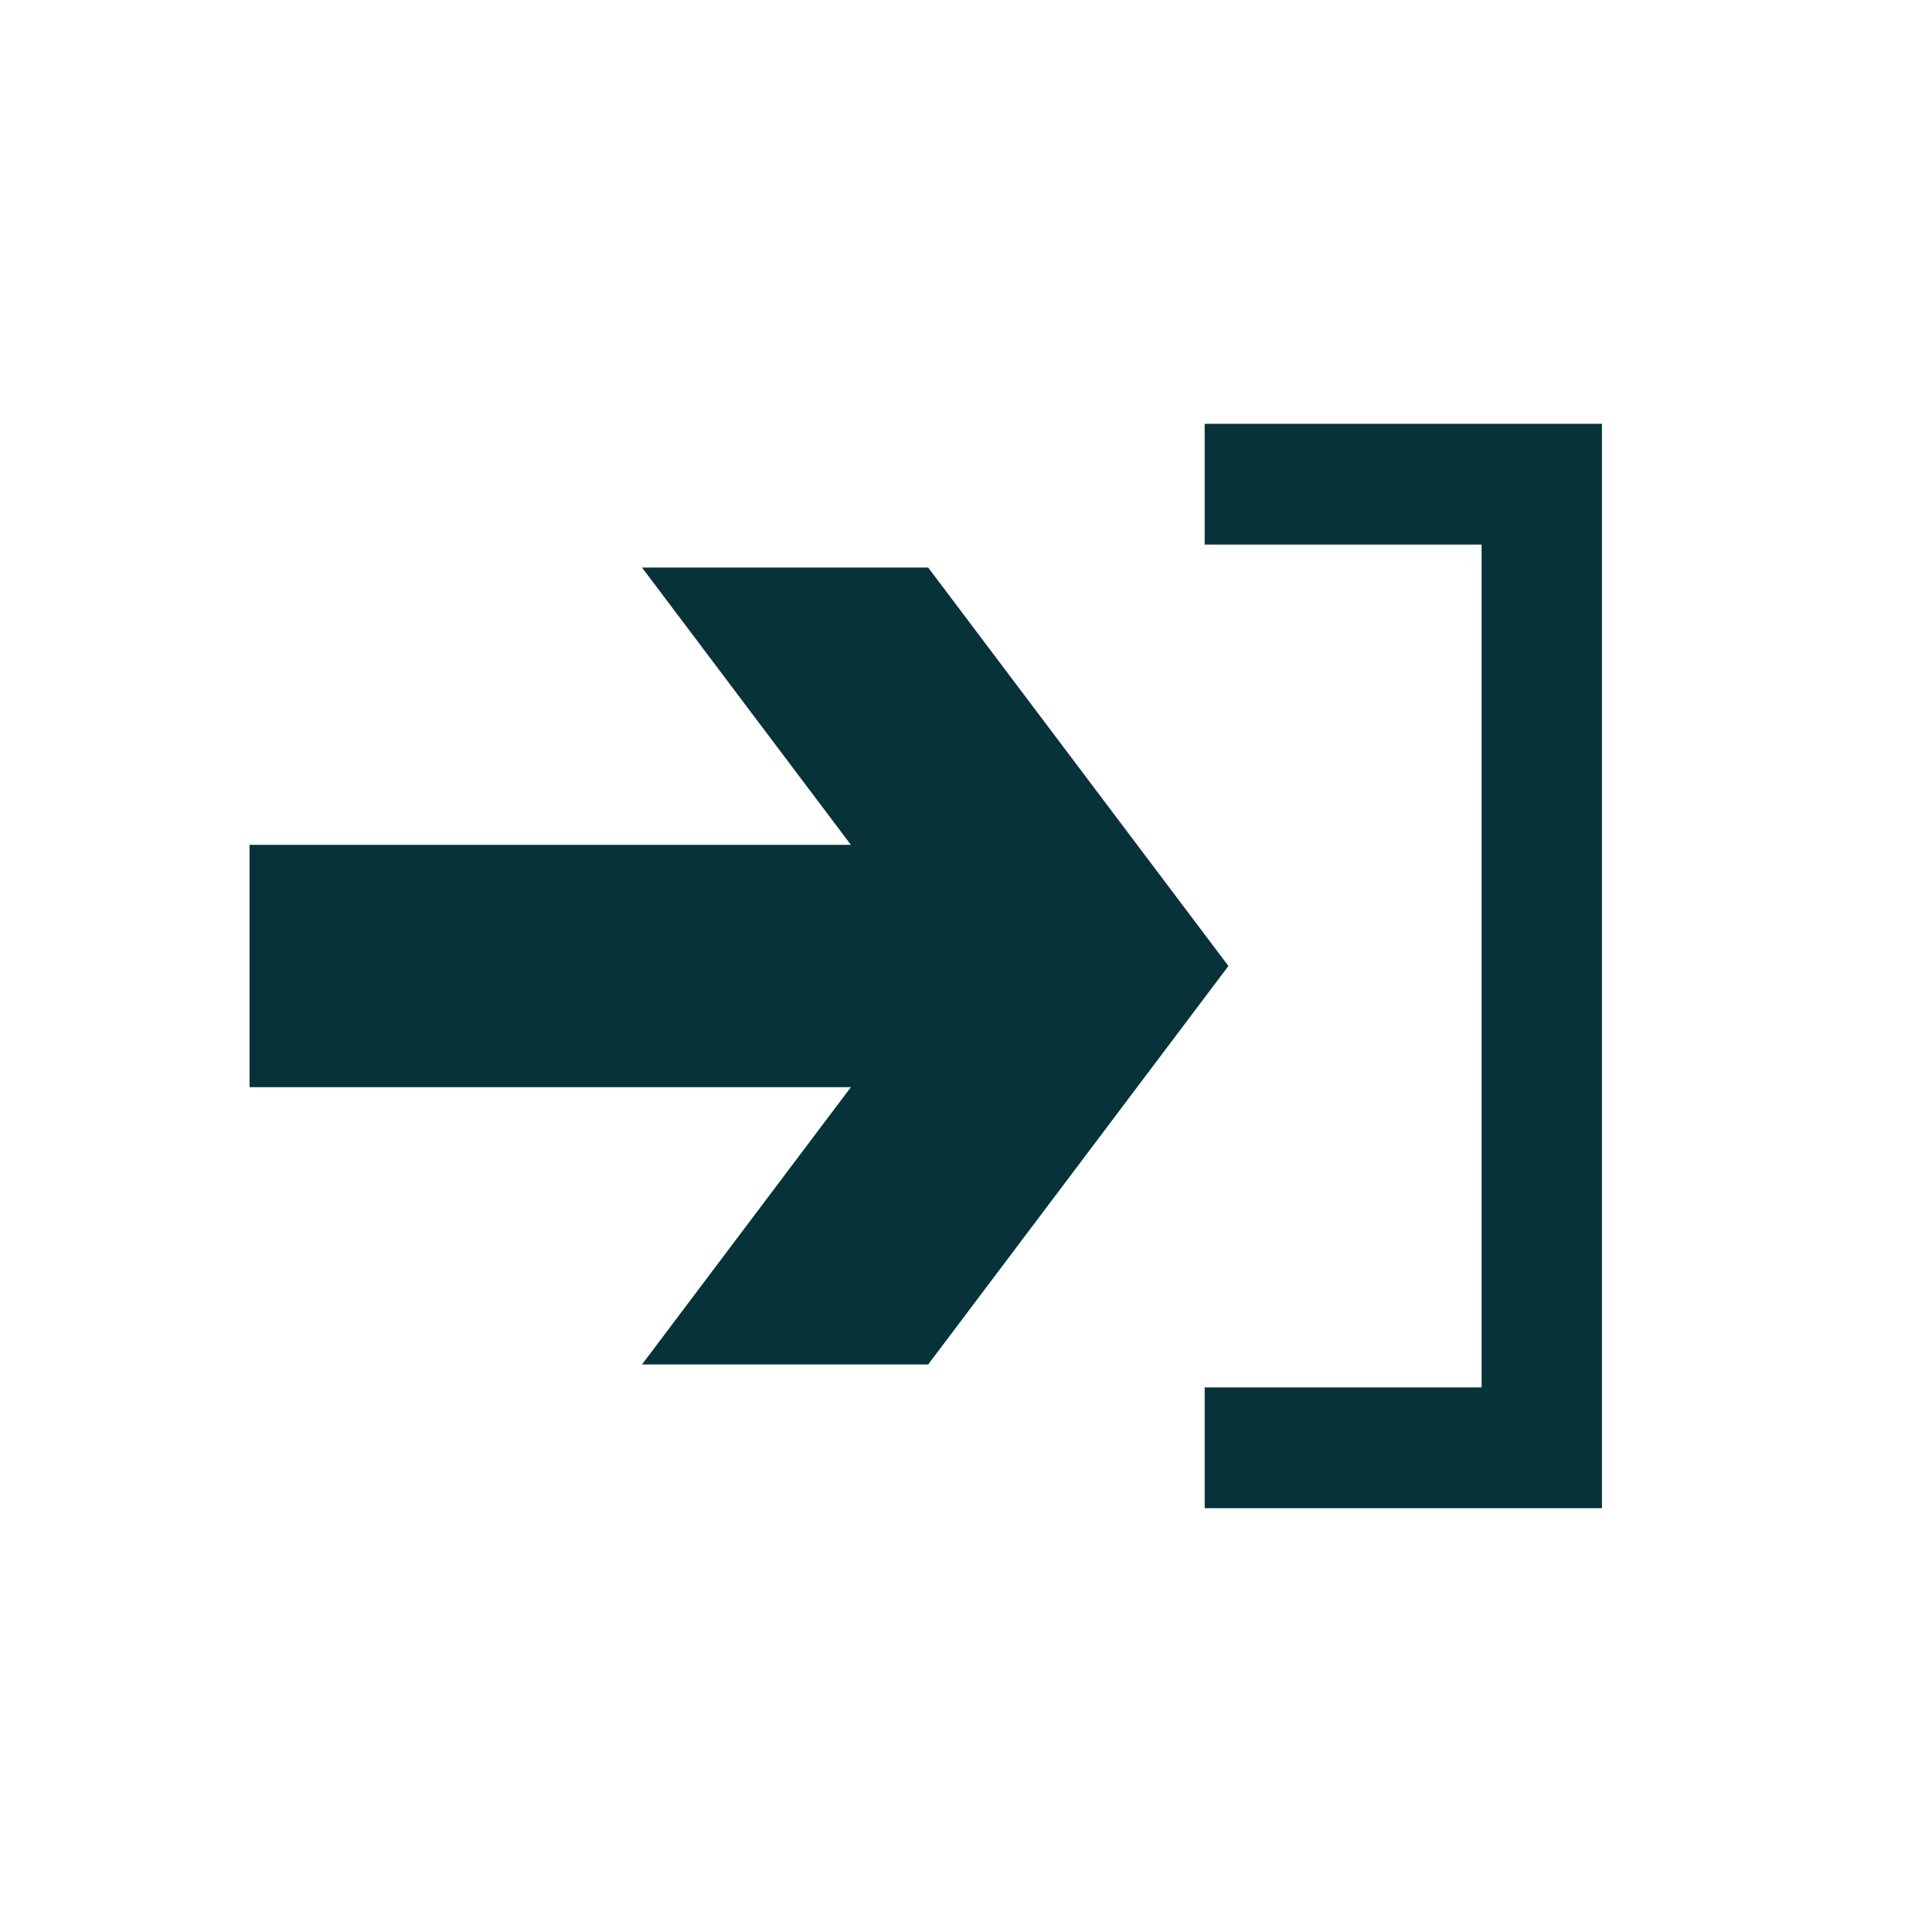 <?xml version="1.0" encoding="utf-8"?>
<!-- Generator: Adobe Illustrator 25.0.1, SVG Export Plug-In . SVG Version: 6.00 Build 0)  -->
<svg version="1.1" id="レイヤー_1" xmlns="http://www.w3.org/2000/svg" xmlns:xlink="http://www.w3.org/1999/xlink" x="0px"
	 y="0px" viewBox="0 0 480 480" style="enable-background:new 0 0 480 480;" xml:space="preserve">
<style type="text/css">
	.st0{fill:#07323A;}
</style>
<g>
	<polygon class="st0" points="299.3,374.7 299.3,344.7 368.1,344.7 368.1,135.3 299.3,135.3 299.3,105.3 398,105.3 398,374.7 	"/>
	<polygon class="st0" points="230.6,339 159.5,339 211.4,270.1 62,270.1 62,209.9 211.4,209.9 159.5,141 230.6,141 305.2,240 	"/>
</g>
</svg>
